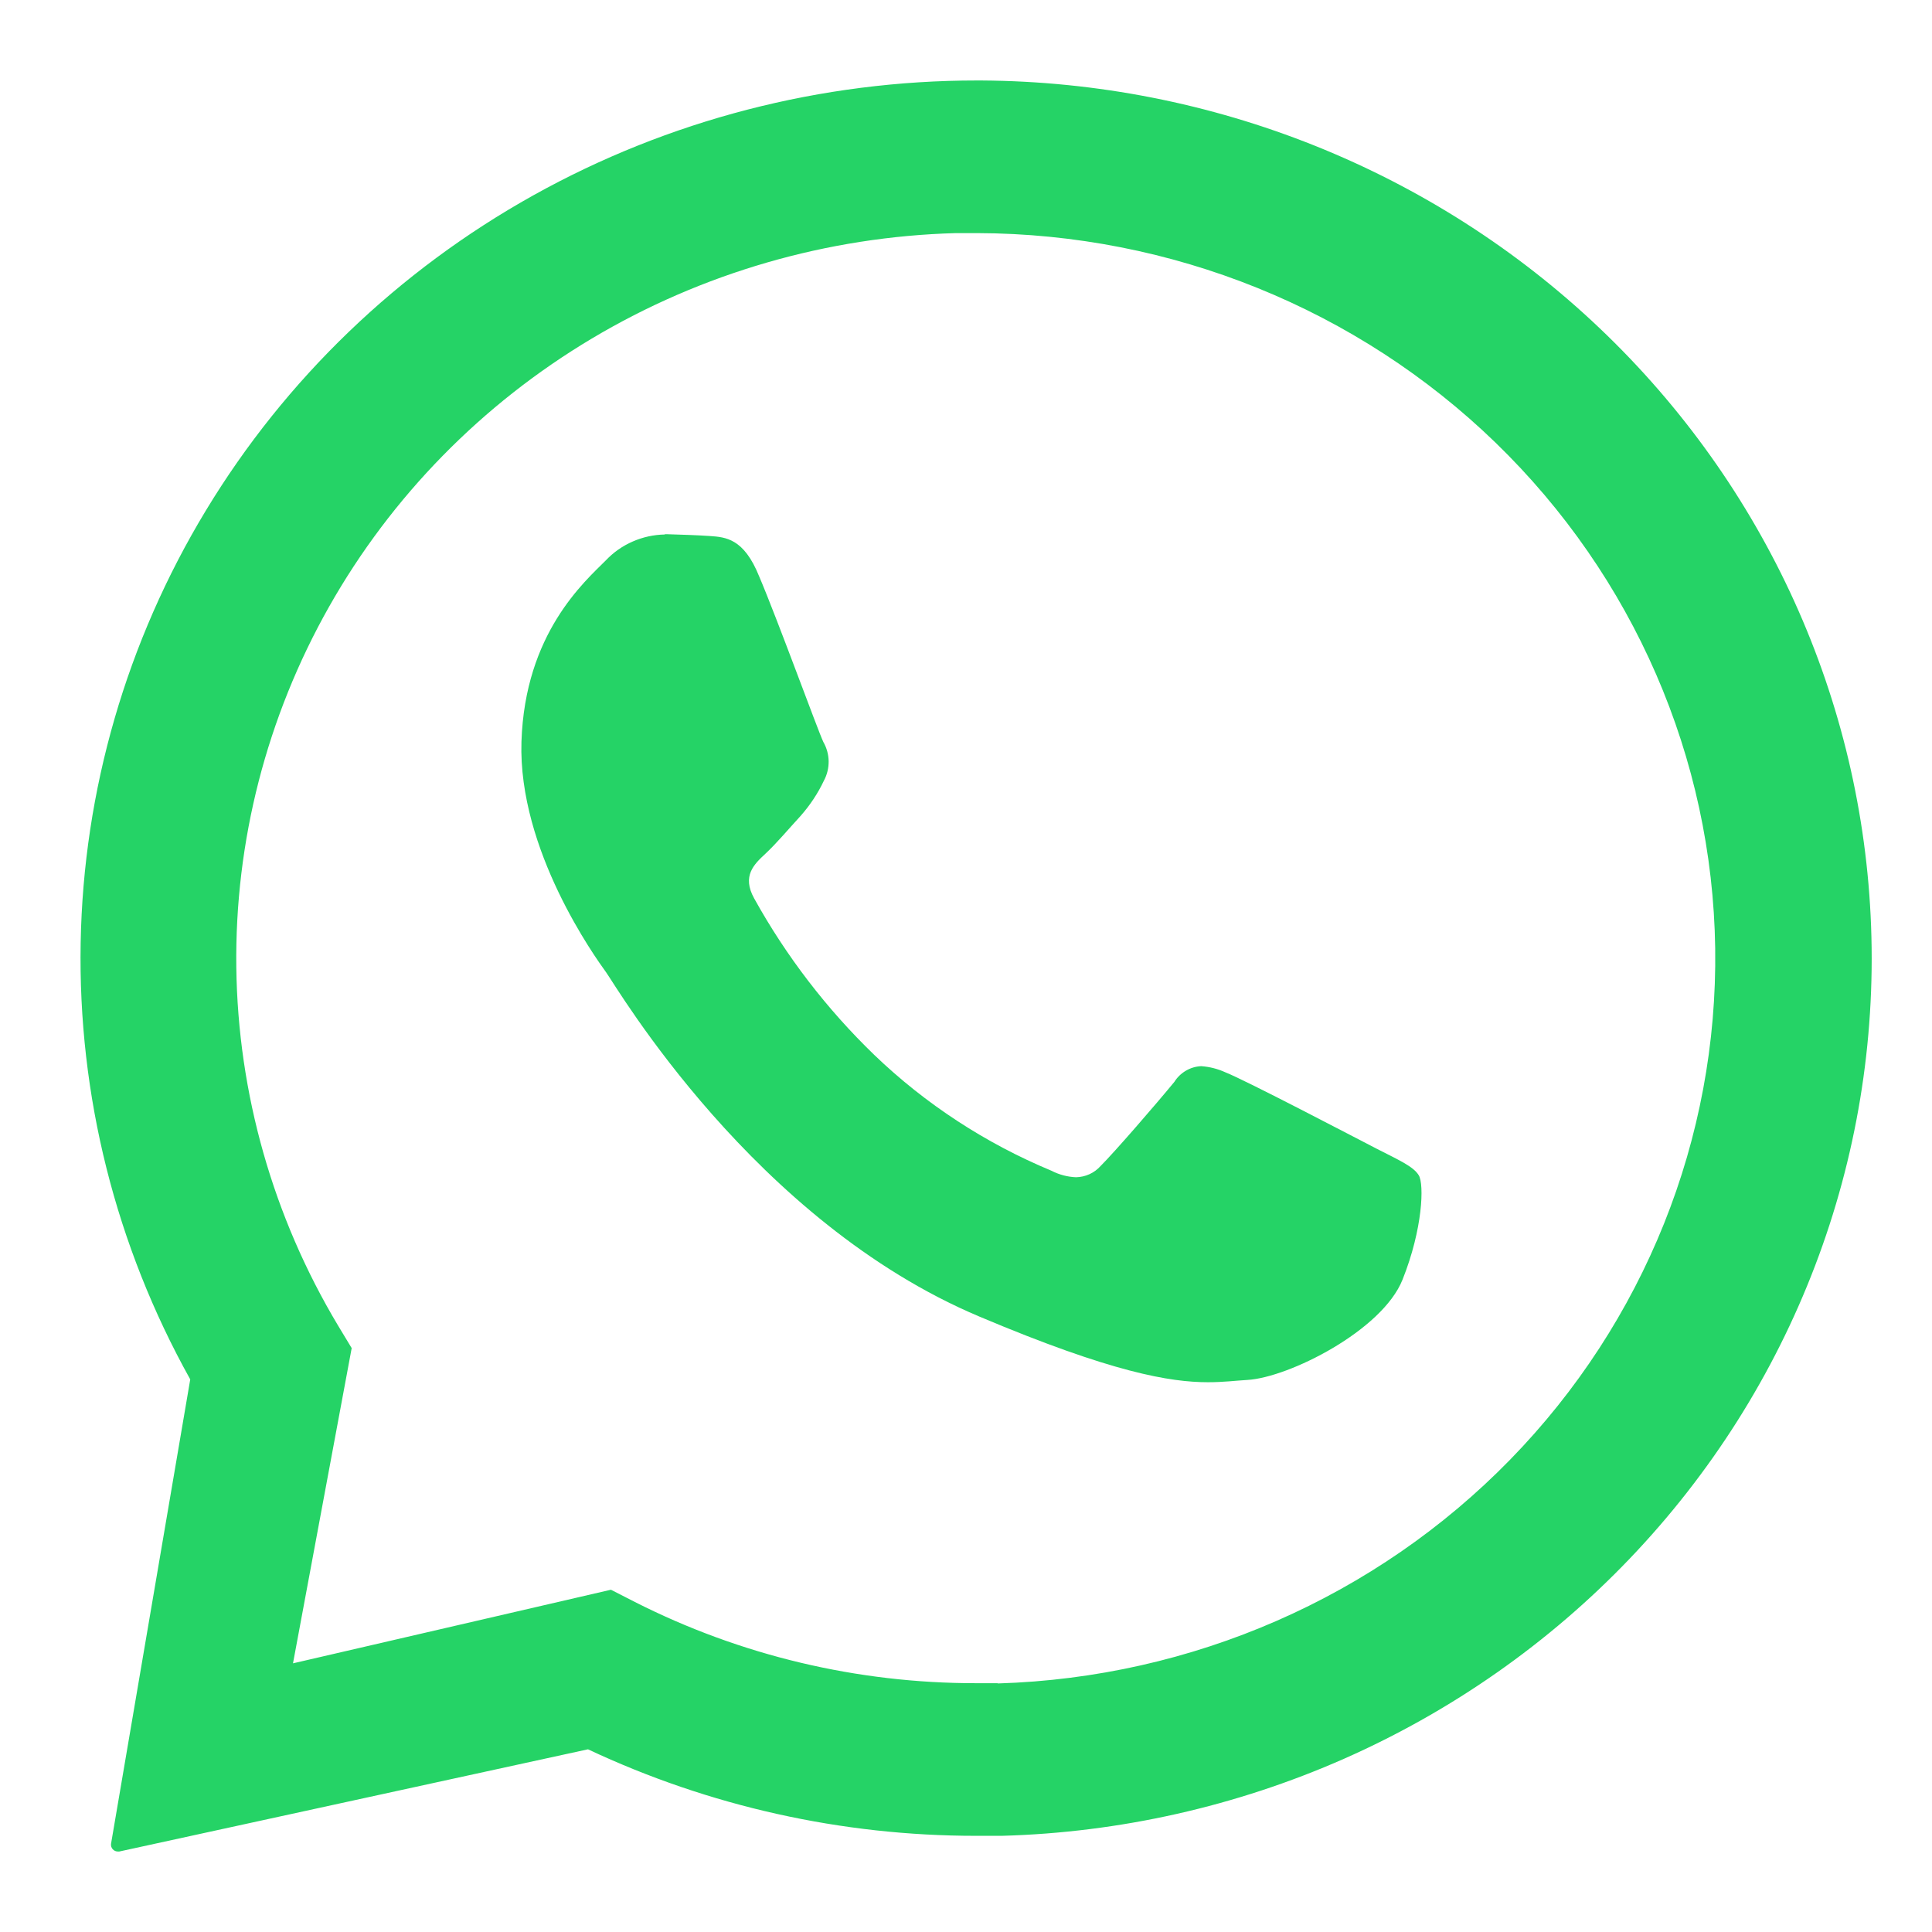 <svg width="32" height="32" viewBox="0 0 32 32" fill="none" xmlns="http://www.w3.org/2000/svg">
<path d="M30.991 15.34C30.851 11.594 29.24 8.045 26.494 5.435C23.748 2.825 20.079 1.356 16.254 1.333H16.182C13.606 1.332 11.073 1.987 8.834 3.235C6.595 4.483 4.726 6.281 3.412 8.452C2.097 10.623 1.381 13.092 1.336 15.616C1.29 18.14 1.916 20.632 3.151 22.847L1.839 30.54C1.837 30.556 1.838 30.572 1.843 30.587C1.848 30.602 1.856 30.616 1.866 30.628C1.877 30.64 1.89 30.65 1.905 30.657C1.92 30.663 1.936 30.667 1.952 30.667H1.975L9.739 28.974C11.746 29.918 13.943 30.408 16.168 30.407C16.31 30.407 16.451 30.407 16.592 30.407C18.55 30.353 20.477 29.918 22.263 29.13C24.048 28.341 25.657 27.214 26.995 25.814C28.334 24.413 29.376 22.766 30.062 20.968C30.748 19.17 31.063 17.258 30.991 15.34ZM16.519 27.879C16.401 27.879 16.284 27.879 16.168 27.879C14.201 27.881 12.263 27.42 10.516 26.534L10.119 26.331L4.853 27.55L5.825 22.329L5.599 21.955C4.521 20.154 3.941 18.109 3.914 16.022C3.888 13.934 4.418 11.876 5.45 10.05C6.483 8.223 7.983 6.692 9.803 5.607C11.623 4.522 13.7 3.92 15.83 3.861C15.948 3.861 16.067 3.861 16.186 3.861C19.402 3.87 22.485 5.117 24.771 7.332C27.057 9.548 28.364 12.555 28.409 15.705C28.454 18.856 27.235 21.898 25.013 24.176C22.792 26.453 19.746 27.785 16.532 27.883L16.519 27.879Z" fill="#25D366"></path>
<path d="M11.011 8.853C10.828 8.856 10.647 8.896 10.48 8.969C10.312 9.042 10.162 9.147 10.037 9.279C9.683 9.634 8.695 10.489 8.637 12.285C8.58 14.081 9.86 15.857 10.04 16.106C10.219 16.355 12.487 20.234 16.225 21.808C18.421 22.735 19.384 22.894 20.009 22.894C20.266 22.894 20.46 22.868 20.663 22.856C21.347 22.815 22.893 22.039 23.23 21.196C23.567 20.352 23.589 19.615 23.5 19.468C23.412 19.32 23.168 19.214 22.801 19.026C22.434 18.837 20.633 17.893 20.294 17.76C20.169 17.703 20.034 17.669 19.896 17.659C19.806 17.663 19.718 17.689 19.641 17.735C19.564 17.78 19.499 17.843 19.452 17.918C19.151 18.285 18.46 19.083 18.229 19.313C18.178 19.37 18.116 19.416 18.046 19.448C17.976 19.48 17.9 19.497 17.822 19.499C17.68 19.493 17.541 19.456 17.415 19.391C16.324 18.937 15.329 18.287 14.482 17.474C13.691 16.71 13.02 15.835 12.49 14.878C12.286 14.507 12.49 14.315 12.677 14.141C12.864 13.967 13.064 13.727 13.256 13.519C13.414 13.341 13.546 13.143 13.647 12.929C13.7 12.83 13.726 12.72 13.725 12.608C13.723 12.496 13.693 12.387 13.637 12.289C13.548 12.104 12.885 10.277 12.573 9.544C12.32 8.917 12.02 8.897 11.756 8.878C11.54 8.863 11.291 8.856 11.043 8.848H11.011" fill="#25D366"></path>
</svg>
